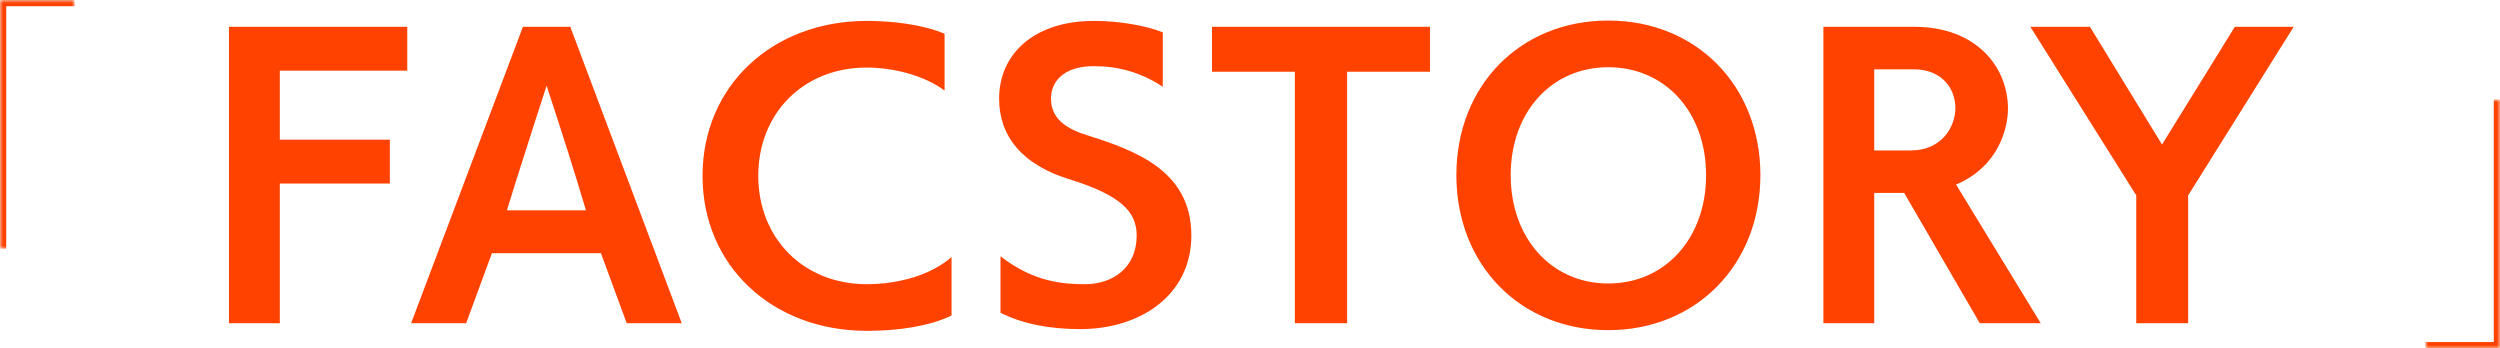 <svg width="402" height="56" viewBox="0 0 402 56" fill="none" xmlns="http://www.w3.org/2000/svg">
<path d="M44.992 51.968H36.816V4.312H65.488V11.368H44.992V22.456H62.688V29.512H44.992V51.968ZM109.622 51.968H100.774L96.63 40.712H79.102L74.958 51.968H66.11L84.086 4.312H91.702L109.622 51.968ZM94.222 33.824L92.766 29.008C91.422 24.528 87.894 13.776 87.894 13.776C87.894 13.776 84.422 24.472 83.078 28.784L81.51 33.824H94.222ZM153.009 41.328V50.736C149.425 52.472 144.385 53.2 139.401 53.2C124.169 53.2 112.969 42.728 112.969 28.28C112.969 13.832 124.169 3.36 139.401 3.36C143.601 3.36 148.529 3.976 151.889 5.432V14.56C148.585 12.096 143.601 10.864 139.345 10.864C129.209 10.864 121.929 18.2 121.929 28.28C121.929 38.304 129.209 45.696 139.345 45.696C144.609 45.696 149.761 44.184 153.009 41.328ZM160.881 50.288V41.216C166.369 45.472 171.241 45.696 174.489 45.696C178.801 45.696 182.777 43.176 182.777 37.856C182.777 33.992 180.145 31.416 172.193 28.896C164.297 26.544 160.657 21.84 160.657 15.848C160.657 8.848 166.089 3.36 175.945 3.36C180.145 3.36 184.569 4.2 186.977 5.208V13.944C183.281 11.536 179.697 10.64 175.833 10.64C170.961 10.64 169.001 13.216 169.001 15.792C169.001 18.312 170.345 20.384 174.769 21.728C182.329 24.136 191.569 27.328 191.569 37.856C191.569 47.488 183.337 52.92 173.705 52.92C169.113 52.92 164.633 52.192 160.881 50.288ZM216.613 51.968H208.213V11.536H194.885V4.312H229.941V11.536H216.613V51.968ZM258.6 53.088C244.432 53.088 234.184 42.56 234.184 28.168C234.184 13.776 244.432 3.304 258.6 3.304C272.768 3.304 283.072 13.776 283.072 28.168C283.072 42.56 272.768 53.088 258.6 53.088ZM258.6 45.584C267.728 45.584 274.336 38.36 274.336 28.168C274.336 17.976 267.728 10.808 258.6 10.808C249.528 10.808 242.92 17.976 242.92 28.168C242.92 38.36 249.528 45.584 258.6 45.584ZM328.145 51.968H318.345L306.193 31.024H301.377V51.968H293.201V4.312H307.817C317.841 4.312 322.881 10.808 322.881 17.472C322.881 20.384 321.537 26.712 314.537 29.68L328.145 51.968ZM301.377 24.192H307.257C312.185 24.192 314.425 20.44 314.425 17.36C314.425 14.336 312.353 11.144 307.705 11.144H301.377V24.192ZM351.854 51.968H343.51V31.416L326.486 4.312H336.062L347.654 23.24L359.358 4.312H368.822L351.854 31.416V51.968Z" fill="#FF4200"/>
<mask id="path-2-inside-1_4384_3504" fill="white">
<path d="M0 0H12V40H0V0Z"/>
</mask>
<path d="M0 0V-1H-1V0H0ZM0 1H12V-1H0V1ZM1 40V0H-1V40H1Z" fill="#FF4200" mask="url(#path-2-inside-1_4384_3504)"/>
<mask id="path-4-inside-2_4384_3504" fill="white">
<path d="M402 56H390V16H402V56Z"/>
</mask>
<path d="M402 56V57H403V56H402ZM402 55H390V57H402V55ZM401 16V56H403V16H401Z" fill="#FF4200" mask="url(#path-4-inside-2_4384_3504)"/>
</svg>
